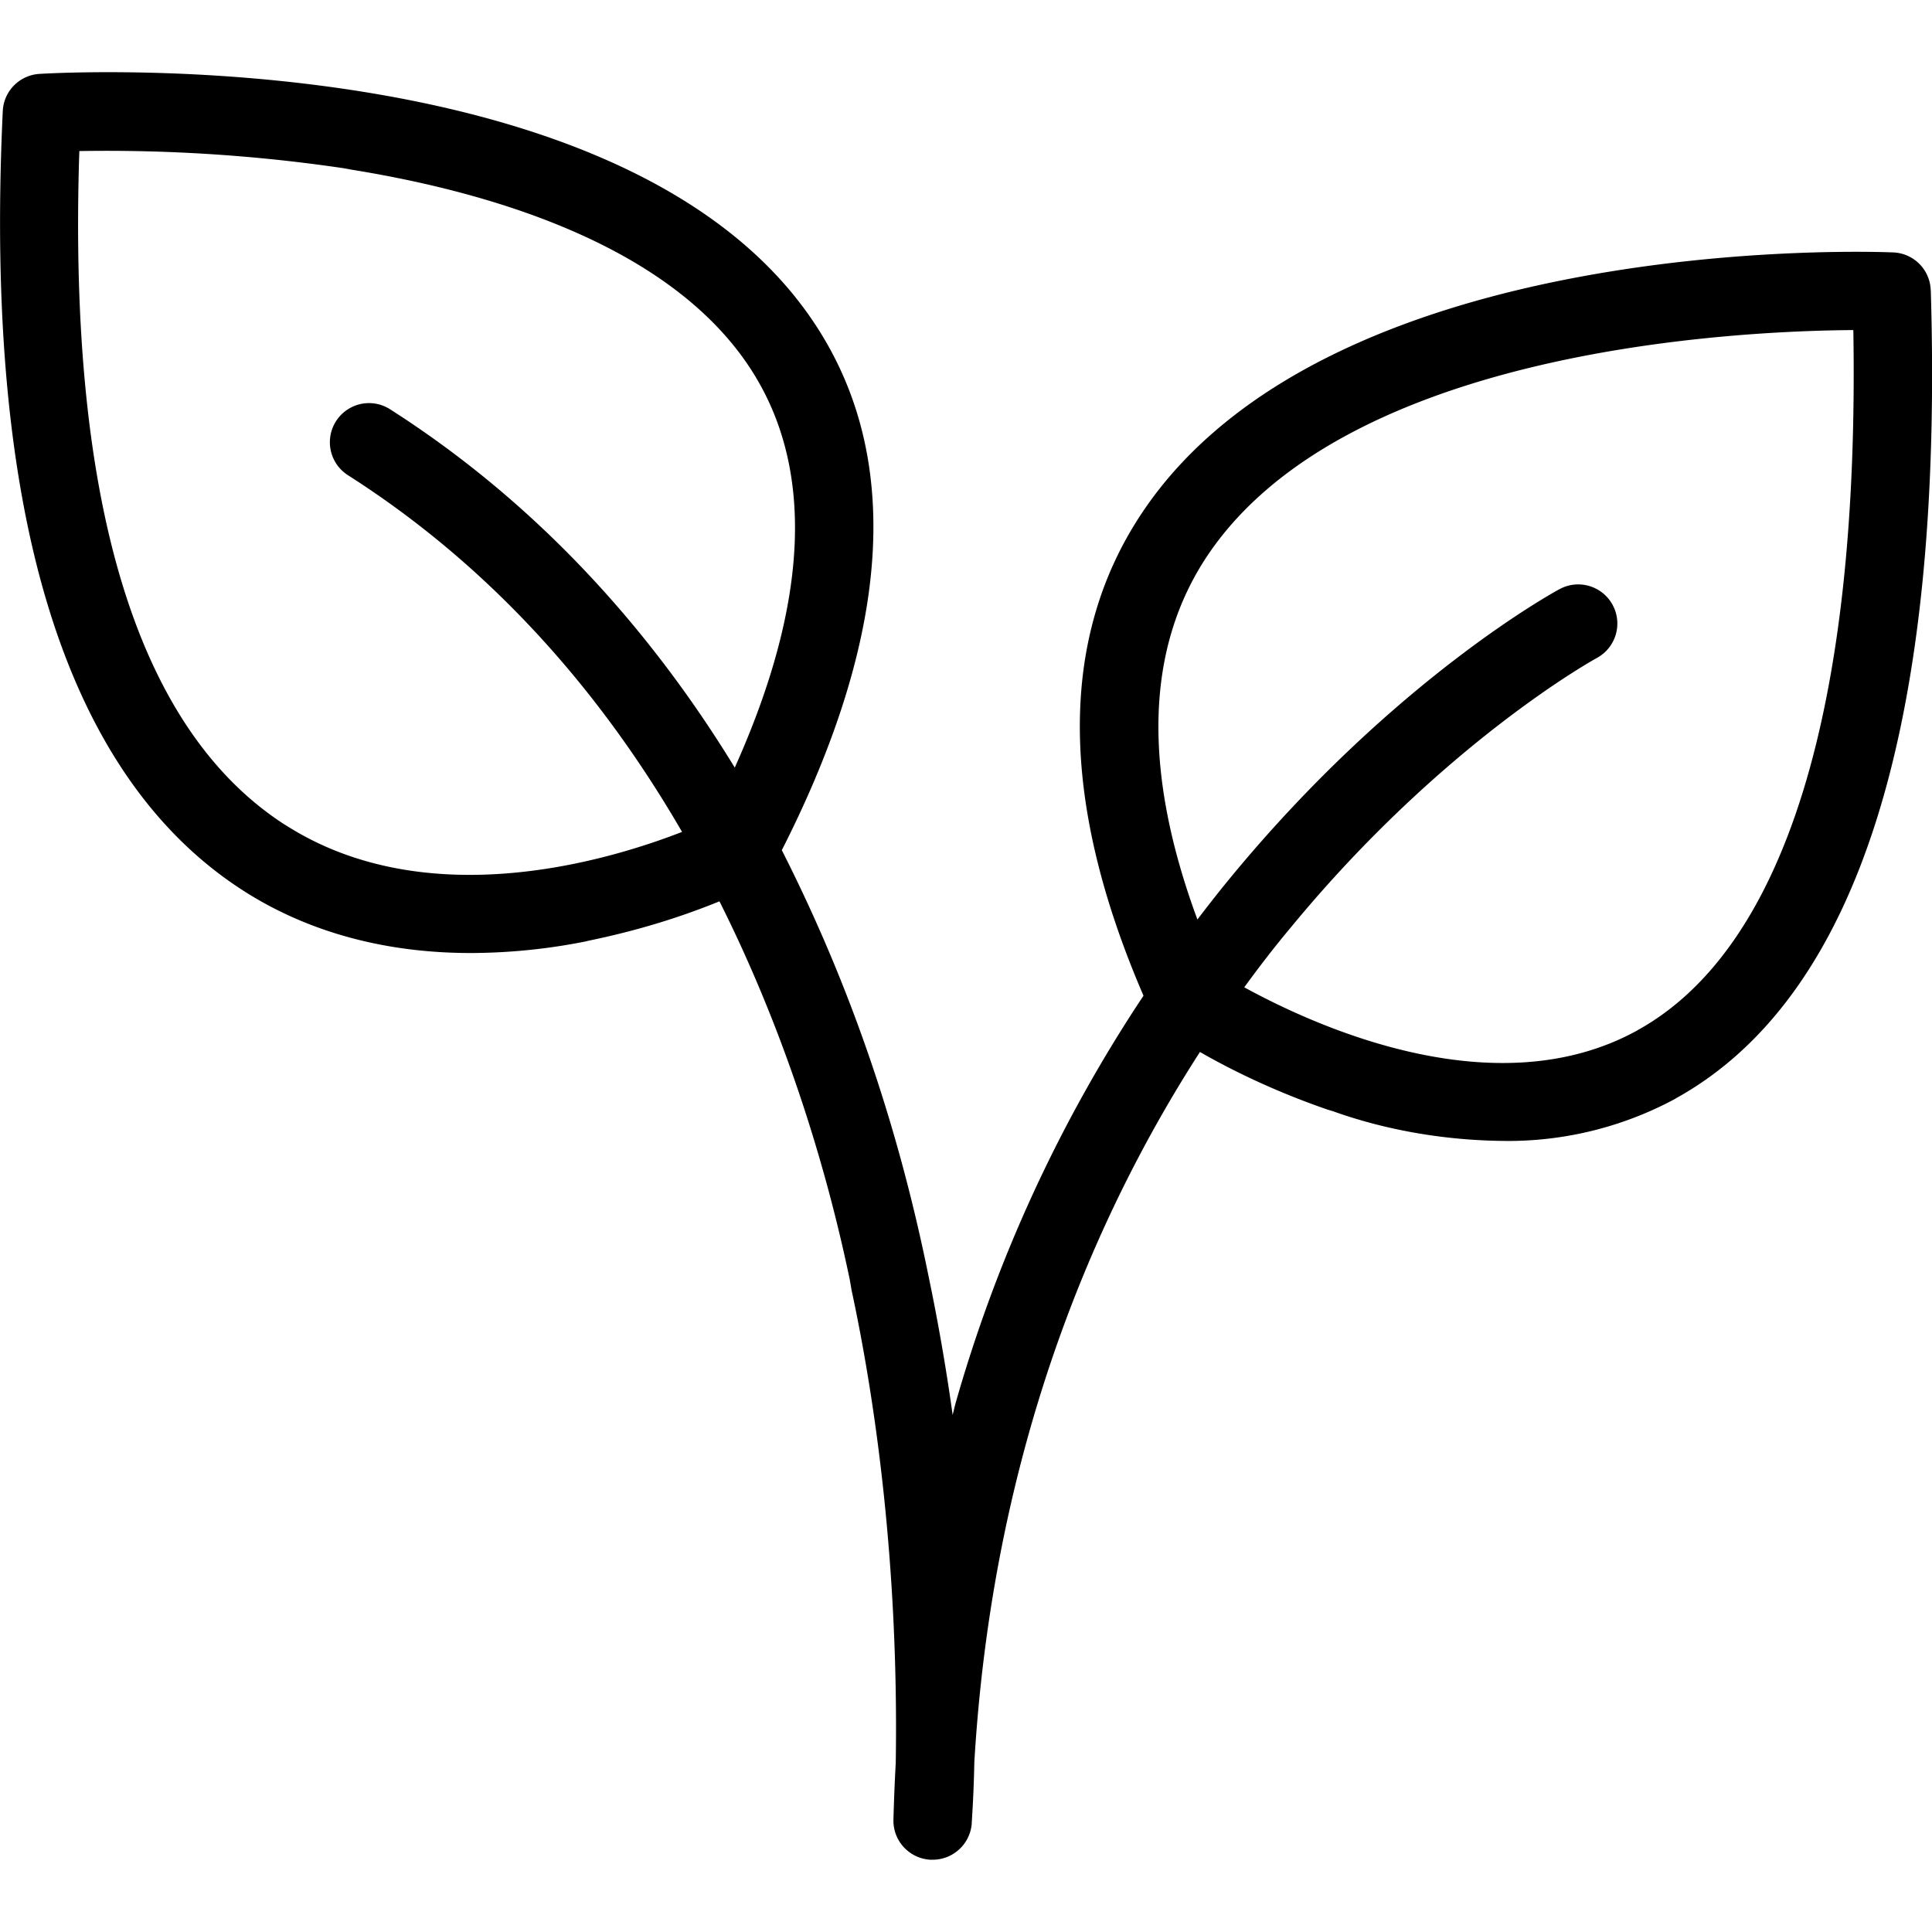 <svg xmlns="http://www.w3.org/2000/svg" width="32" height="32"><path d="M31.979 4.809a.647.647 0 0 0-.619-.628h-.001c-.378-.016-9.309-.339-12.427 4.289-1.398 2.073-1.395 4.773.008 8.022a24.06 24.06 0 0 0-3.119 6.772l-.042.172a34.315 34.315 0 0 0-.399-2.297c-.538-2.658-1.38-5.017-2.506-7.205l.072.154c1.807-3.554 2.005-6.477.584-8.672C10.472.676 1.052 1.2.653 1.224a.647.647 0 0 0-.607.614v.002c-.315 6.667 1.025 11.01 3.979 12.909 1.07.688 2.351 1.036 3.773 1.036a9.833 9.833 0 0 0 1.957-.203l-.064.011c.85-.172 1.595-.402 2.306-.697l-.082.03c.932 1.854 1.688 4.008 2.159 6.265l.03.174c.468 2.18.737 4.684.737 7.252 0 .207-.002.413-.005.619v-.031q-.025.461-.038.935v.016c0 .346.271.628.613.647h.038a.65.65 0 0 0 .646-.596v-.002c0-.048.031-.411.043-1.019.306-5.141 1.973-9.027 3.737-11.762.625.36 1.352.692 2.112.954l.09.027c.836.3 1.8.48 2.805.492h.006l.082.001a5.834 5.834 0 0 0 2.799-.71l-.031.015c3.031-1.661 4.458-6.17 4.242-13.394zM4.718 13.66C2.267 12.08 1.123 8.327 1.314 2.502a26.887 26.887 0 0 1 4.516.305l-.149-.019c2.332.36 5.403 1.231 6.76 3.335 1.053 1.632.961 3.846-.271 6.591-1.516-2.481-3.436-4.486-5.72-5.942a.648.648 0 0 0-.699 1.091l.003.002C8.215 9.432 10 11.54 11.297 13.779c-1.277.497-4.258 1.374-6.578-.12zm22.399 3.408c-2.332 1.284-5.282-.044-6.508-.715q.389-.536.777-.999c2.521-3.06 5.039-4.443 5.063-4.456a.648.648 0 1 0-.618-1.14l.003-.002c-.11.06-2.728 1.491-5.408 4.725q-.293.354-.593.749c-.915-2.475-.859-4.505.174-6.039 2.289-3.394 8.688-3.71 10.69-3.724.104 6.246-1.13 10.251-3.58 11.6z"/></svg>
